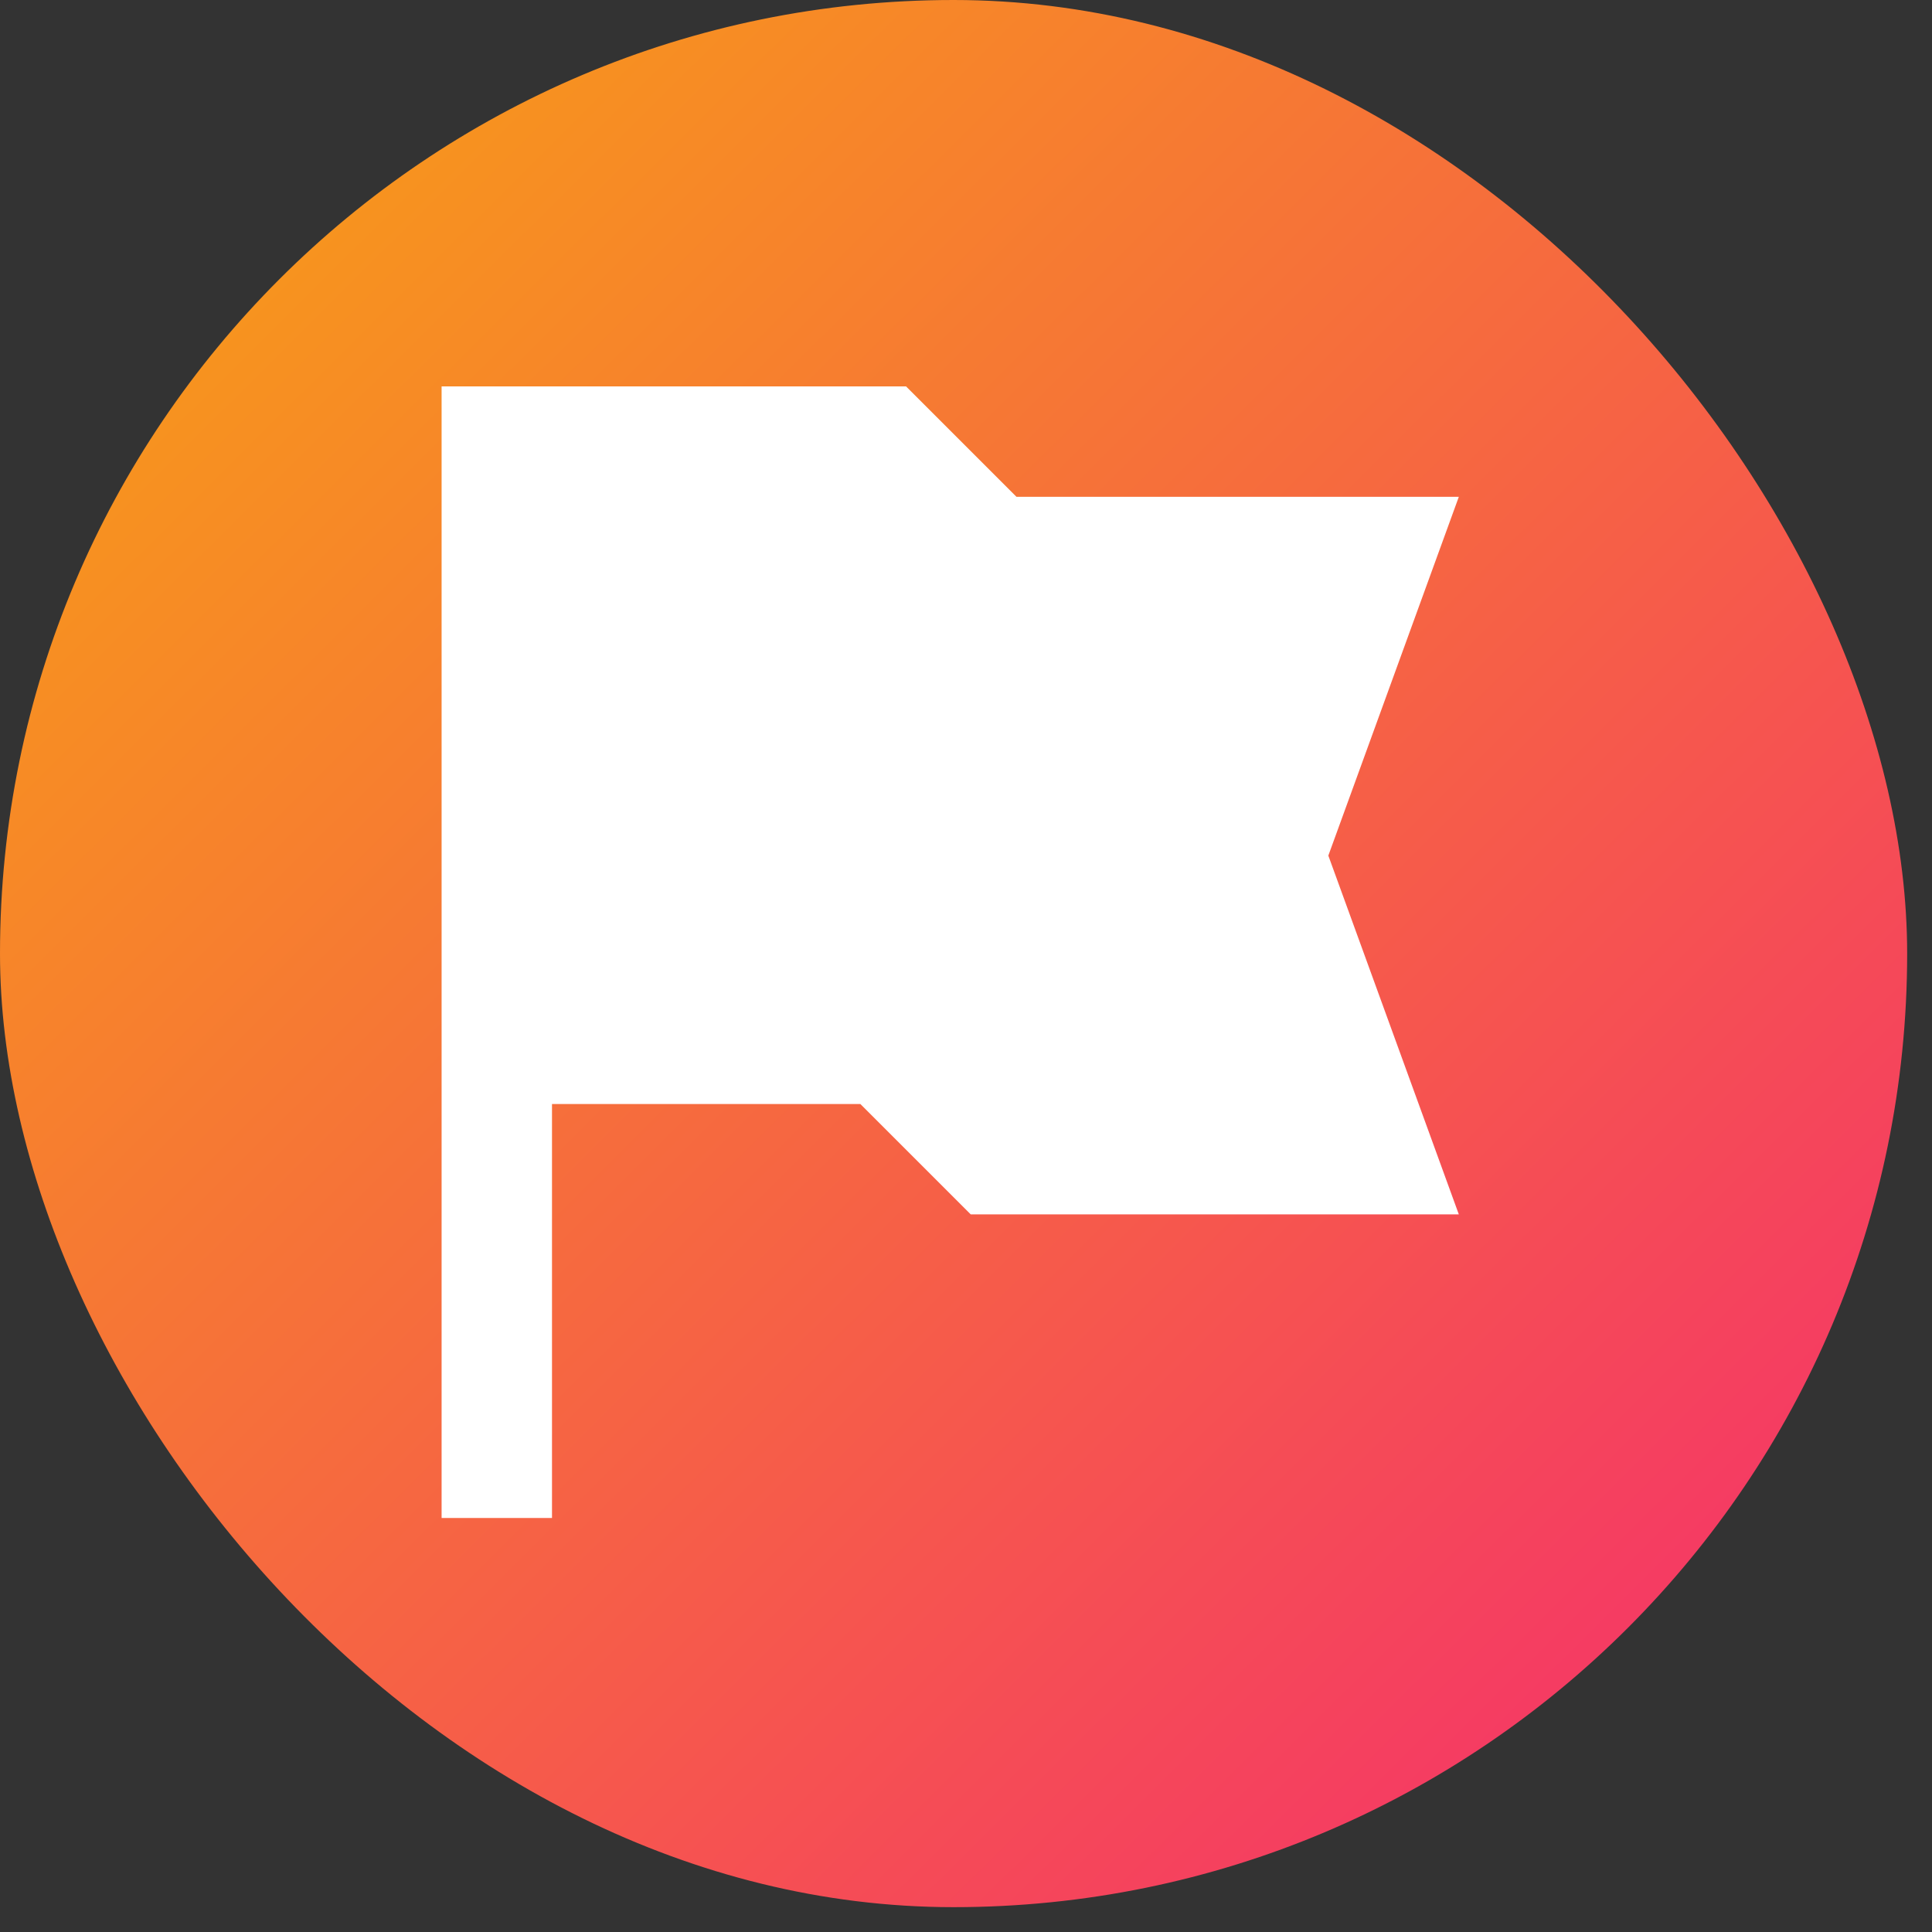 <?xml version="1.0" encoding="UTF-8"?>
<svg xmlns="http://www.w3.org/2000/svg" width="35" height="35" viewBox="0 0 35 35" fill="none">
  <rect x="0" y="0" width="35" height="35" fill="#333333" stroke="none"/>
  <rect width="34.55" height="34.55" rx="17.275" fill="url(#paint0_linear_17251_1923)"></rect>
  <path d="M8 7H16.414L18.414 9H26.428L24.064 15.5L26.428 22H17.586L15.586 20H10V27.5H8V7Z" fill="white"></path>
  <defs>
    <linearGradient id="paint0_linear_17251_1923" x1="3.825" y1="5.676" x2="29.738" y2="31.712" gradientUnits="userSpaceOnUse">
      <stop stop-color="#F7941E"></stop>
      <stop offset="1" stop-color="#F53766"></stop>
    </linearGradient>
  </defs>
</svg>

